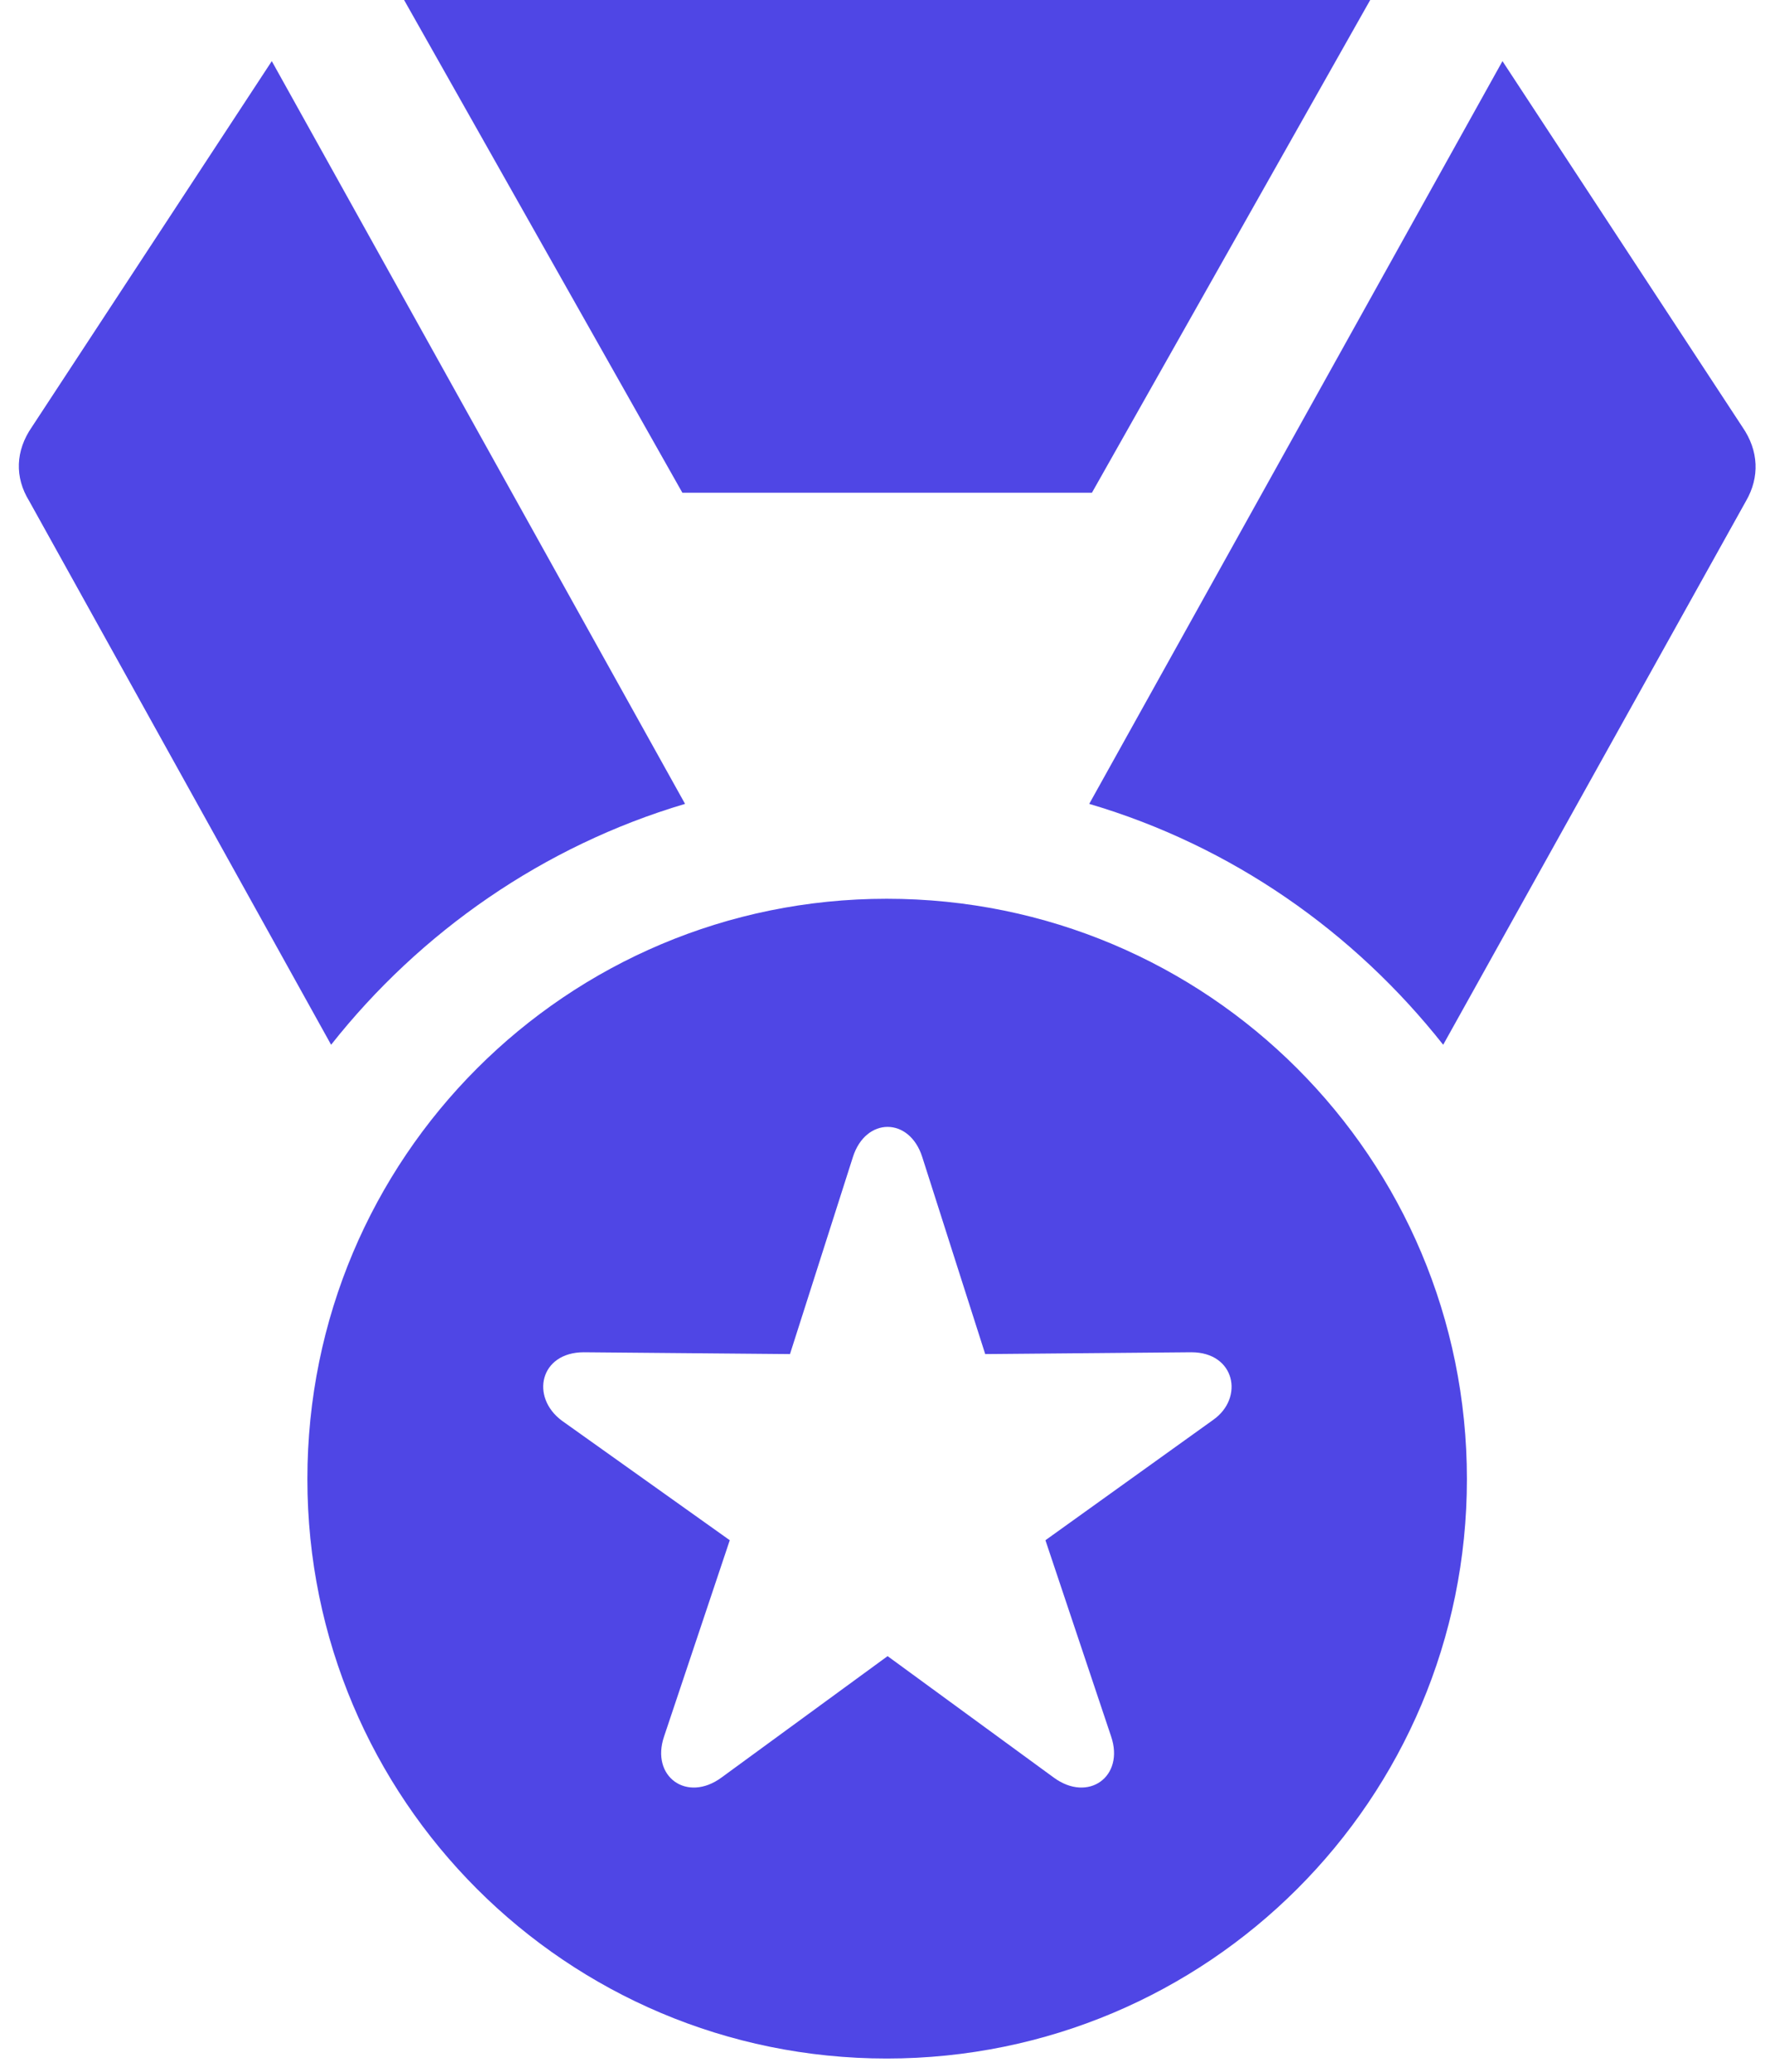 <svg width="47" height="55" viewBox="0 0 47 55" fill="none" xmlns="http://www.w3.org/2000/svg">
<path d="M23.545 54.651C32.072 54.651 38.952 47.771 38.952 39.268C38.952 30.741 32.072 23.861 23.545 23.861C15.042 23.861 8.162 30.741 8.162 39.268C8.162 47.771 15.042 54.651 23.545 54.651ZM19.16 47.19C18.24 47.868 17.271 47.165 17.634 46.1L19.378 40.891L14.921 37.718C14.073 37.088 14.339 35.901 15.502 35.901L20.977 35.949L22.648 30.717C22.988 29.651 24.15 29.651 24.489 30.717L26.161 35.949L31.636 35.901C32.798 35.901 33.041 37.112 32.217 37.694L27.76 40.891L29.504 46.1C29.867 47.165 28.898 47.868 27.978 47.19L23.569 43.968L19.16 47.19ZM8.792 27.737C11.166 24.733 14.436 22.456 18.191 21.342L7.217 1.623L0.846 11.337C0.41 11.967 0.386 12.669 0.774 13.299L8.792 27.737ZM18.119 13.081H28.995L36.384 0H10.73L18.119 13.081ZM28.923 21.342C32.702 22.456 35.948 24.733 38.322 27.737L46.364 13.299C46.728 12.669 46.703 11.967 46.268 11.337L39.896 1.623L28.923 21.342Z" fill="#4F46E5"/>
</svg>
